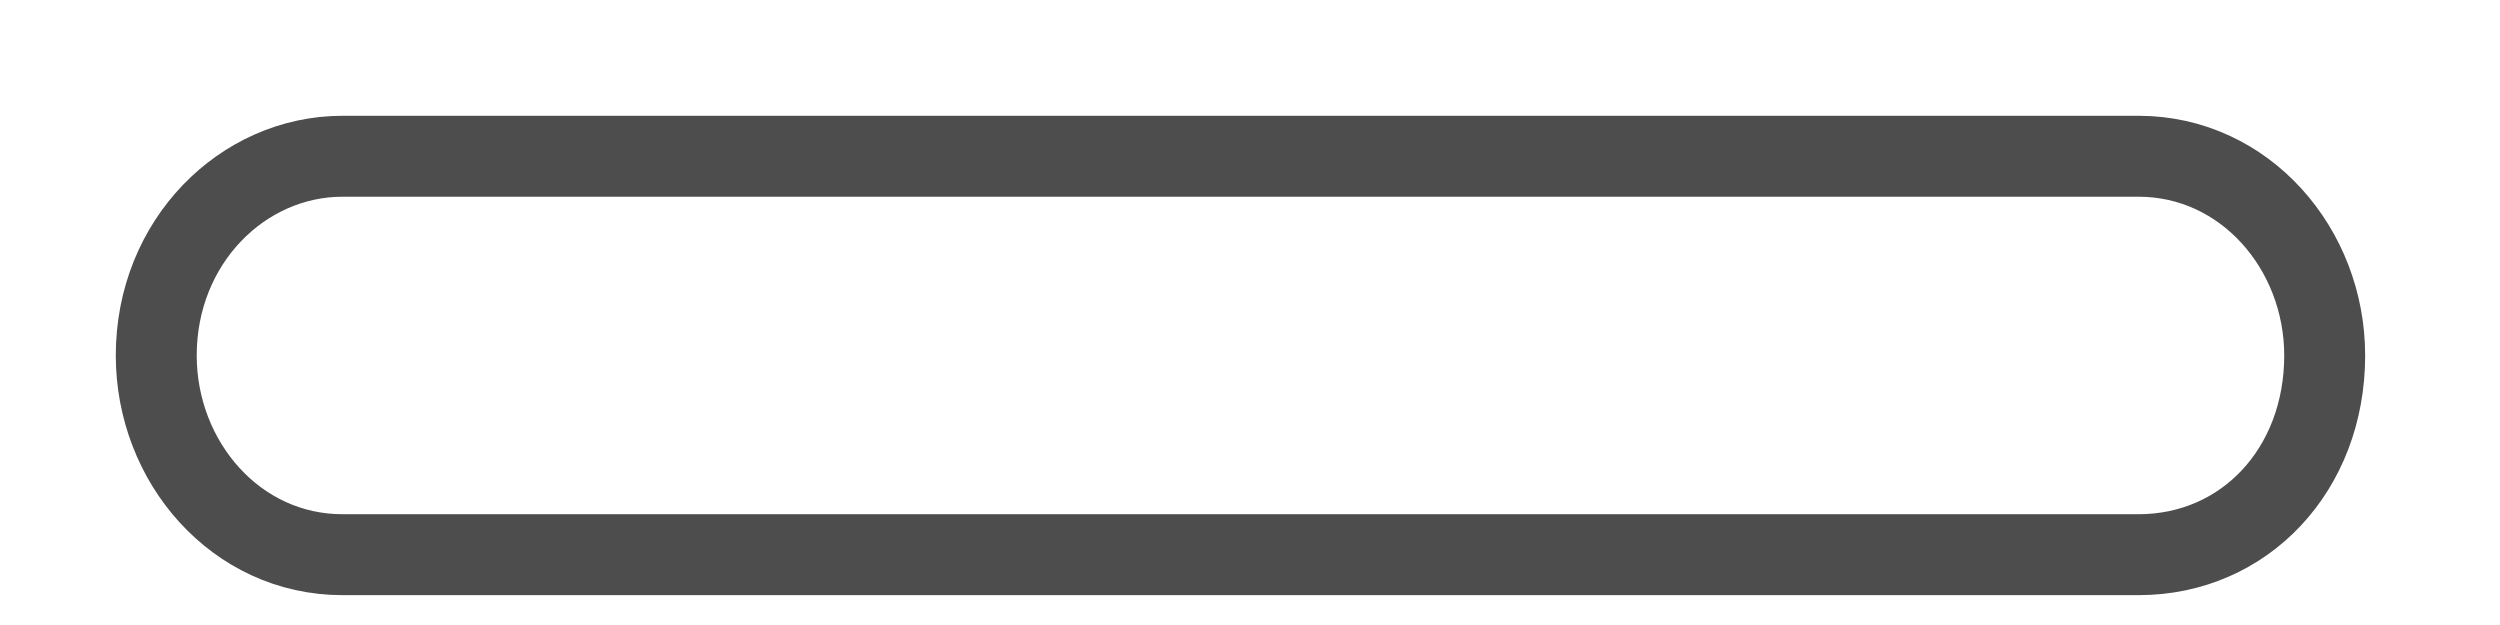 <?xml version="1.0" encoding="utf-8"?>
<svg xmlns="http://www.w3.org/2000/svg" fill="none" height="100%" overflow="visible" preserveAspectRatio="none" style="display: block;" viewBox="0 0 16 4" width="100%">
<path d="M13.686 3.55H2.192C1.511 3.55 1 2.958 1 2.275C1 1.546 1.553 1 2.192 1H13.686C14.367 1 14.878 1.592 14.878 2.275C14.878 3.004 14.367 3.55 13.686 3.55Z" id="Vector" stroke="#4D4D4D" stroke-width="0.518"/>
</svg>